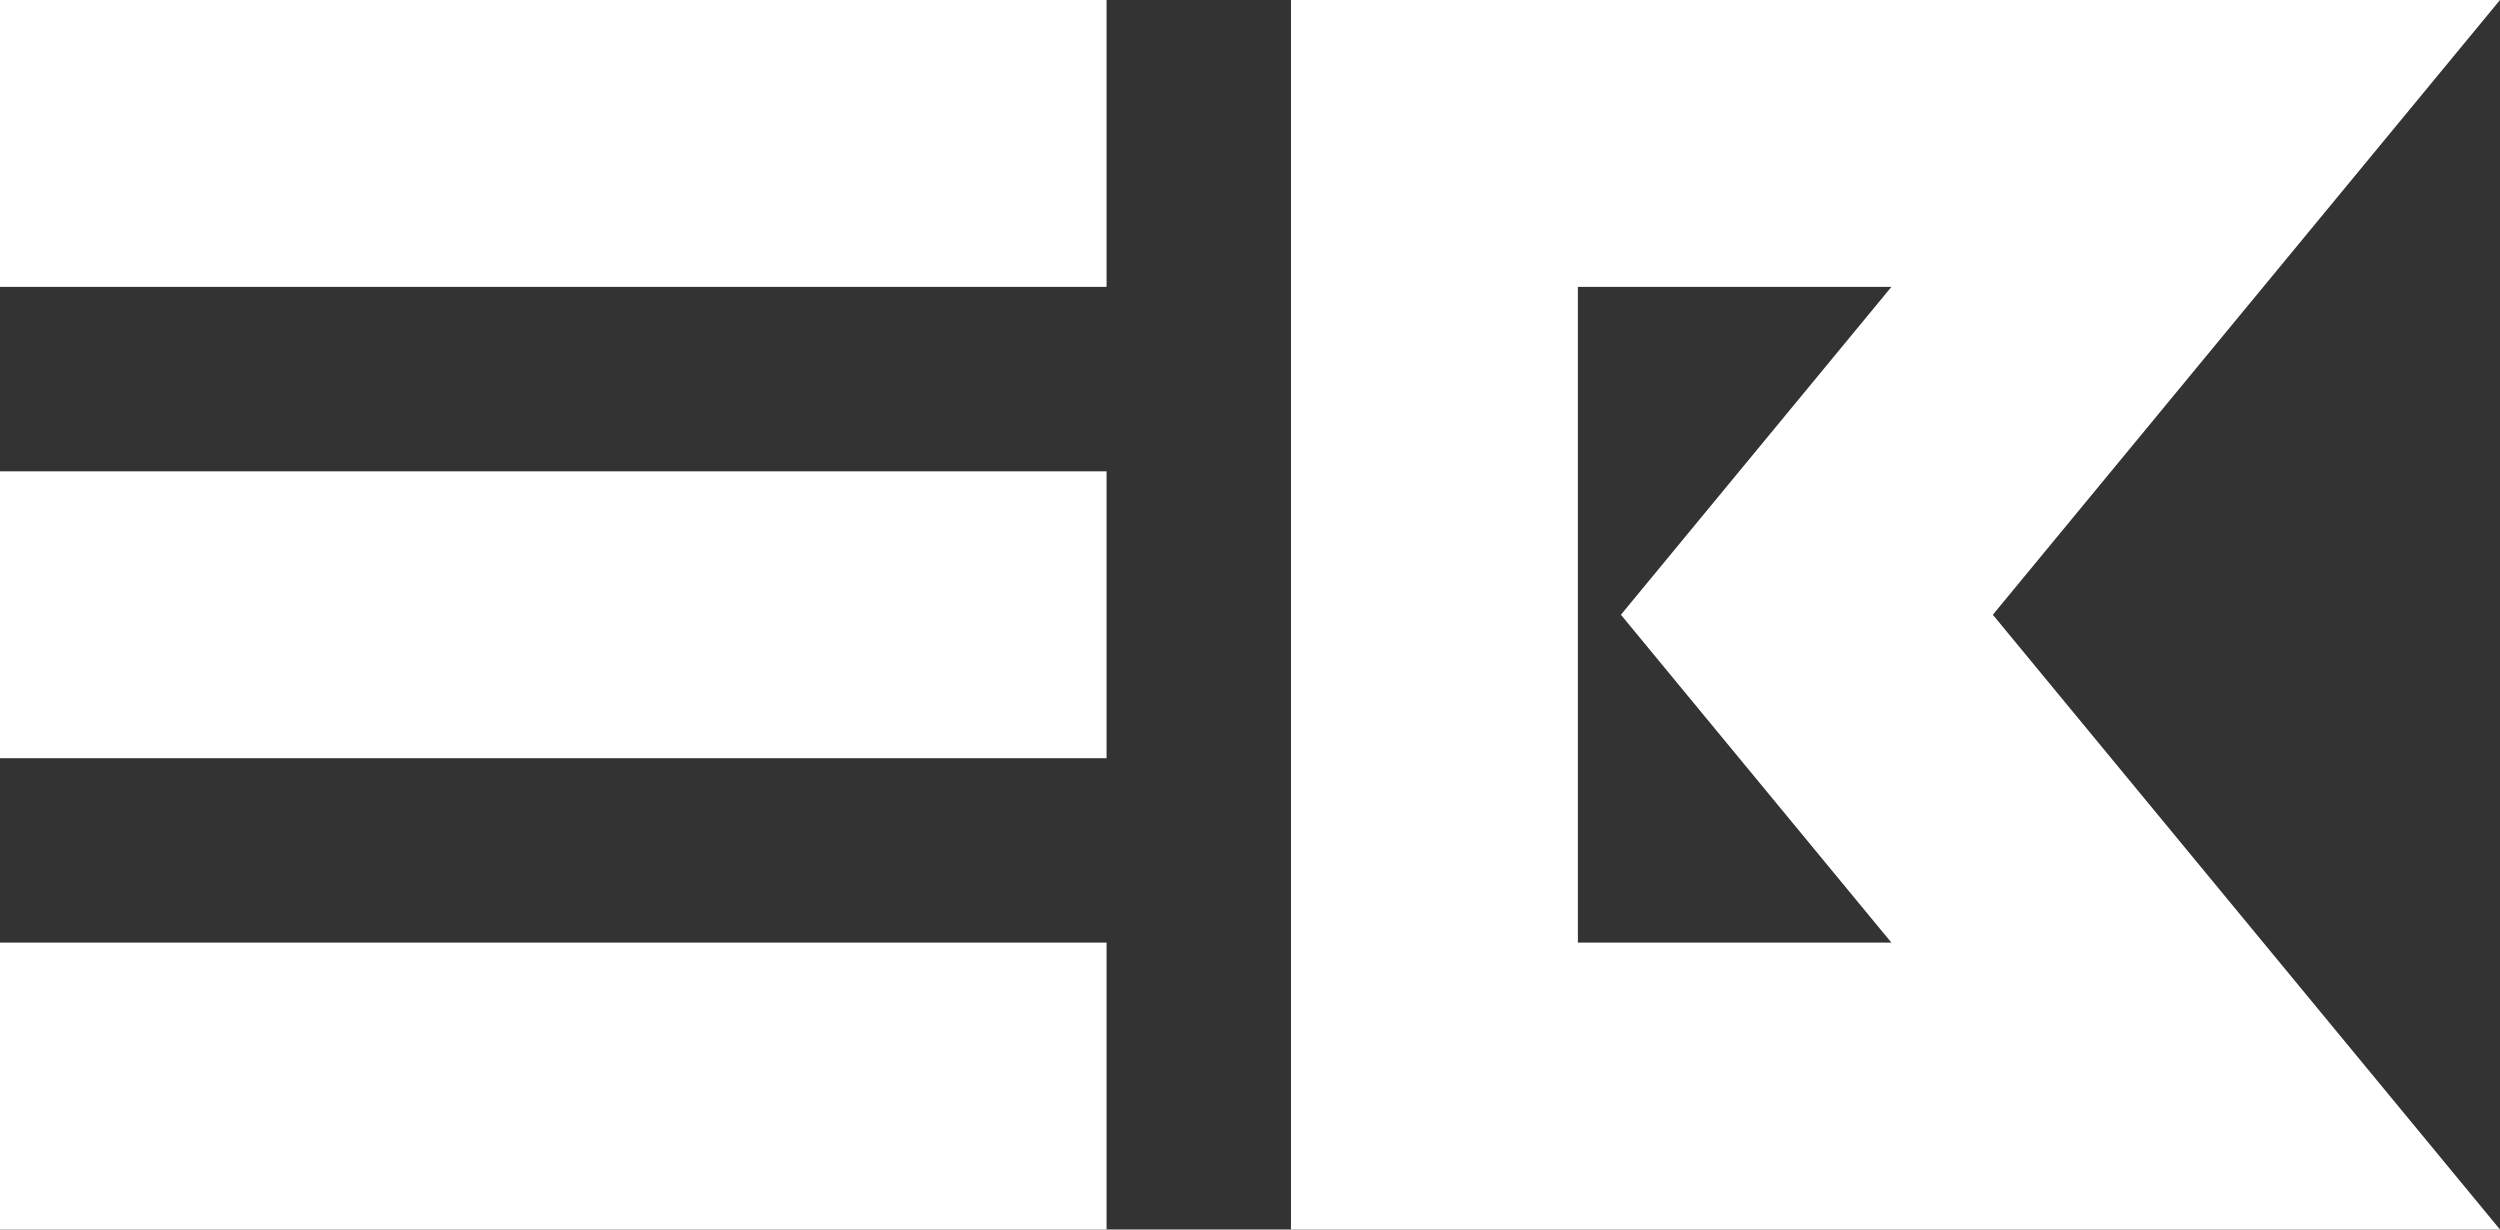 <svg width="244" height="120" viewBox="0 0 244 120" fill="none" xmlns="http://www.w3.org/2000/svg">
<rect x="0" y="0" width="244" height="120" fill="#333333" stroke="none"/>
<path fill-rule="evenodd" clip-rule="evenodd" d="M126 0V120H244L194.5 60L244 0H126ZM154 28H184.601L158.201 60L184.601 92H154V28ZM108 92H0V120H108V92ZM108 74V46H0V74H108ZM108 28V0H0V28H108Z" fill="white"/>
</svg>
